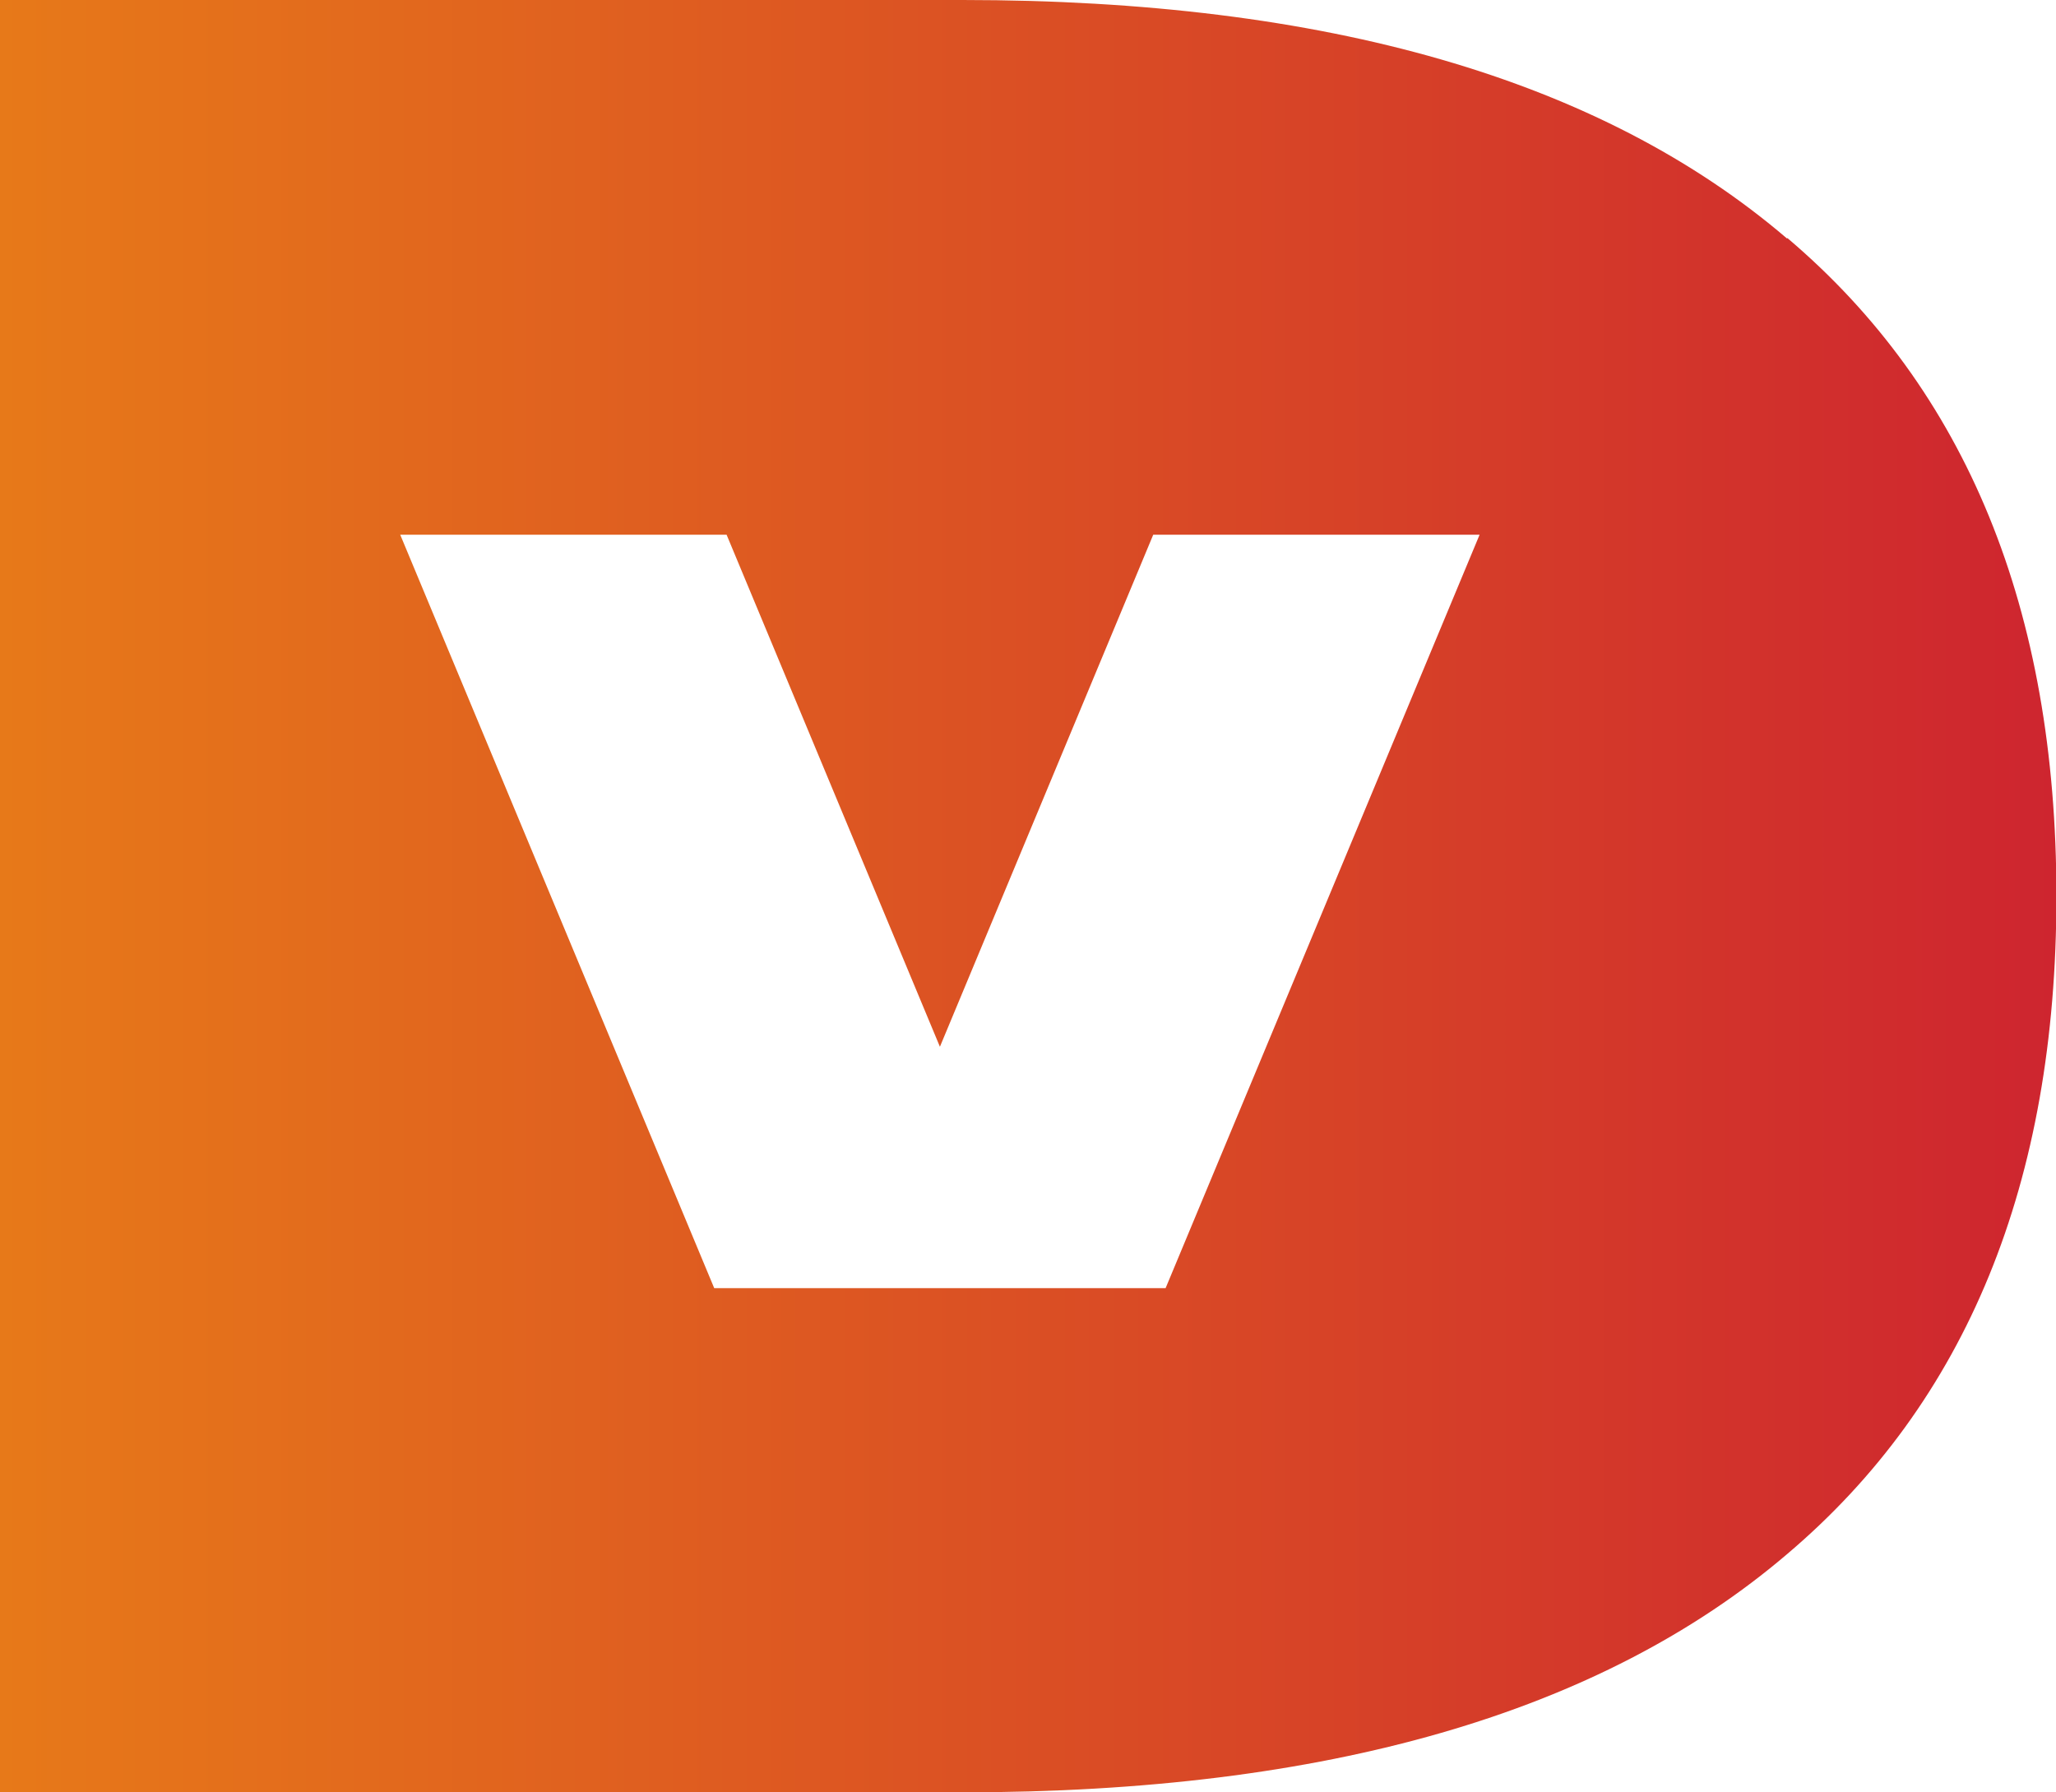 <svg xmlns="http://www.w3.org/2000/svg" xmlns:xlink="http://www.w3.org/1999/xlink" id="Capa_2" viewBox="0 0 49.83 43.44"><defs><style>      .cls-1 {        fill: url(#Degradado_sin_nombre_6);      }    </style><linearGradient id="Degradado_sin_nombre_6" data-name="Degradado sin nombre 6" x1="0" y1="21.72" x2="49.83" y2="21.72" gradientUnits="userSpaceOnUse"><stop offset="0" stop-color="#e77919"></stop><stop offset="1" stop-color="#ce252f"></stop></linearGradient></defs><g id="Capa_1-2" data-name="Capa_1"><path class="cls-1" d="M43.31,5.78C38.8,1.92,32.14,0,23.33,0H0v43.44h23.33c8.81,0,15.47-1.92,19.99-5.78,4.34-3.68,6.52-8.99,6.52-15.94s-2.18-12.27-6.52-15.95ZM28.26,31.22h-10.95l-7.61-18.26h7.91l5.17,12.41,5.17-12.41h7.91l-7.61,18.26Z"></path></g></svg>